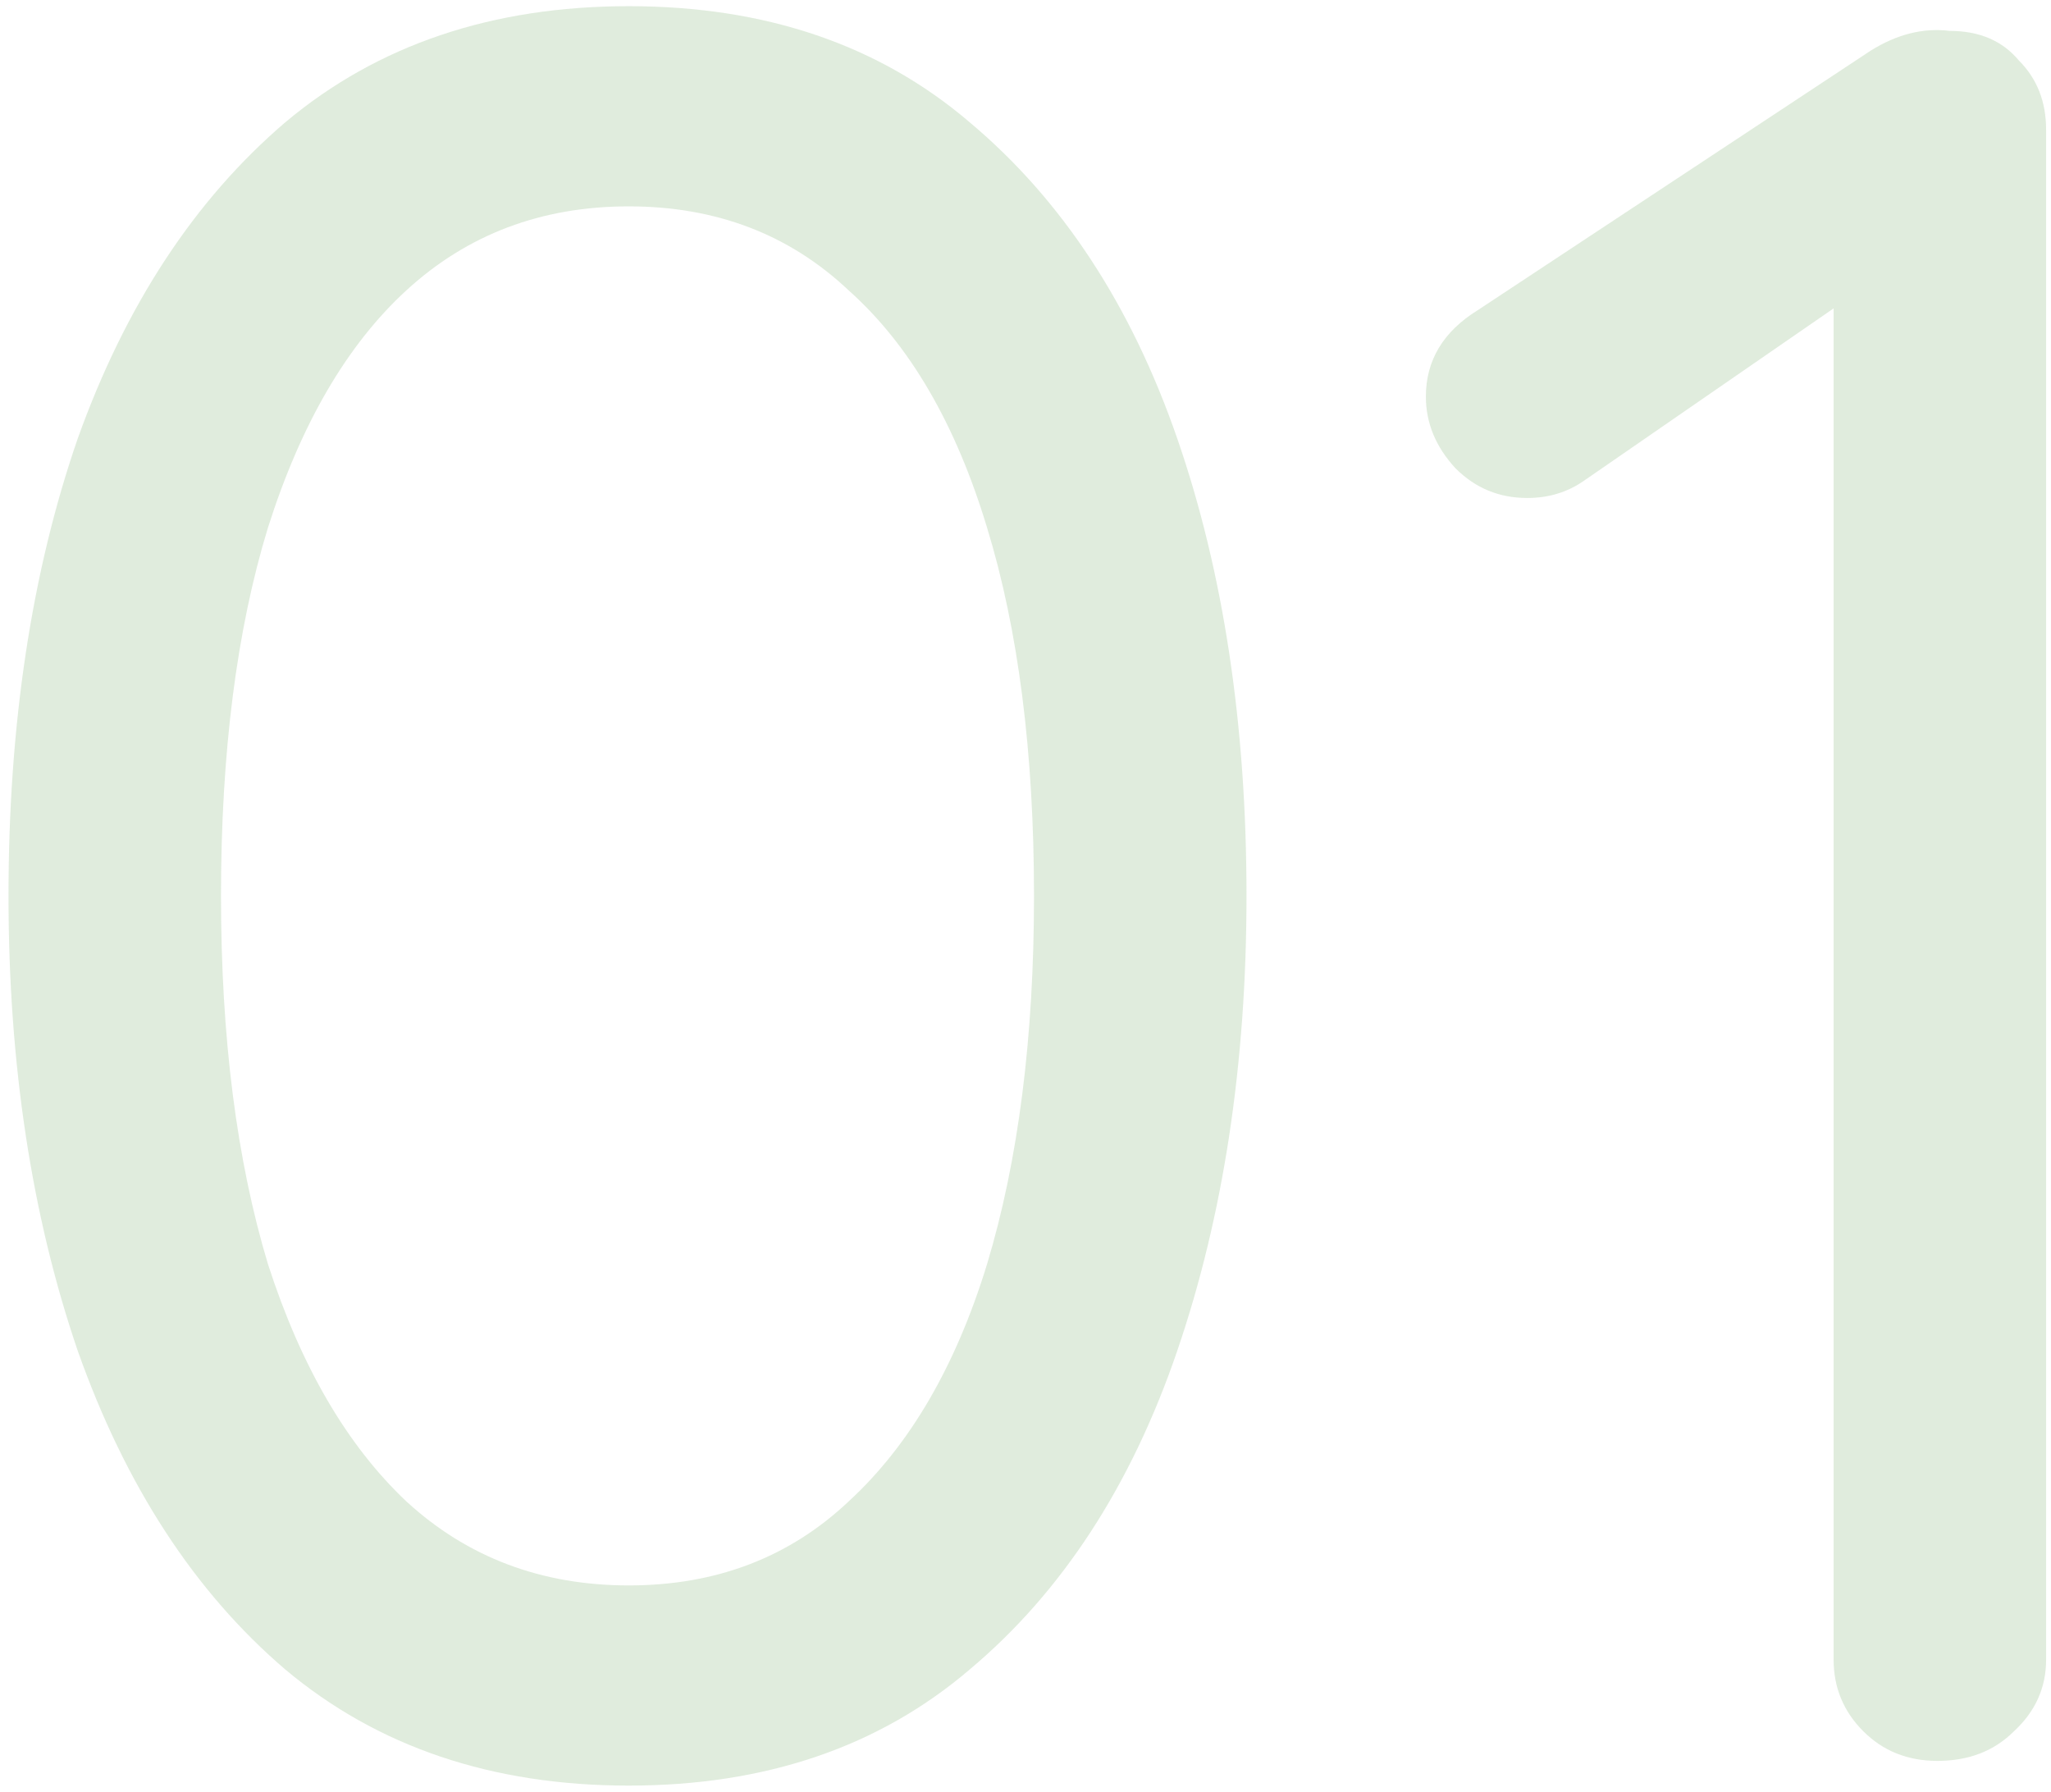 <svg width="166" height="145" viewBox="0 0 166 145" fill="none" xmlns="http://www.w3.org/2000/svg">
<path d="M156.805 142.5C154.405 142.5 152.405 141.7 150.805 140.1C149.205 138.5 148.405 136.567 148.405 134.3V20.5L150.805 23.3L128.205 38.9C126.871 39.833 125.338 40.3 123.605 40.3C121.338 40.3 119.405 39.5 117.805 37.9C116.205 36.167 115.405 34.233 115.405 32.1C115.405 29.167 116.805 26.833 119.605 25.1L151.405 4.1C152.471 3.433 153.538 2.967 154.605 2.7C155.671 2.433 156.738 2.367 157.805 2.5C160.205 2.5 162.071 3.3 163.405 4.9C164.871 6.367 165.605 8.233 165.605 10.5V134.3C165.605 136.567 164.738 138.5 163.005 140.1C161.405 141.7 159.338 142.5 156.805 142.5Z" fill="#35821E" fill-opacity="0.15"/>
<path d="M50.888 144.5C39.821 144.5 30.554 141.367 23.087 135.1C15.754 128.833 10.154 120.233 6.287 109.3C2.554 98.367 0.688 86.1 0.688 72.5C0.688 58.633 2.554 46.3 6.287 35.5C10.154 24.7 15.754 16.167 23.087 9.9C30.554 3.633 39.821 0.5 50.888 0.5C61.954 0.5 71.154 3.633 78.487 9.9C85.954 16.167 91.554 24.7 95.287 35.5C99.021 46.3 100.887 58.633 100.887 72.5C100.887 86.1 99.021 98.367 95.287 109.3C91.554 120.233 85.954 128.833 78.487 135.1C71.154 141.367 61.954 144.5 50.888 144.5ZM50.888 128.3C57.954 128.3 63.888 126.033 68.688 121.5C73.621 116.967 77.354 110.567 79.888 102.3C82.421 93.9 83.688 83.967 83.688 72.5C83.688 60.9 82.421 50.967 79.888 42.7C77.354 34.3 73.621 27.9 68.688 23.5C63.888 18.967 57.954 16.7 50.888 16.7C43.821 16.7 37.821 18.967 32.888 23.5C28.087 27.9 24.354 34.3 21.688 42.7C19.154 50.967 17.887 60.9 17.887 72.5C17.887 83.967 19.154 93.9 21.688 102.3C24.354 110.567 28.087 116.967 32.888 121.5C37.821 126.033 43.821 128.3 50.888 128.3Z" fill="#35821E" fill-opacity="0.15"/>
</svg>
